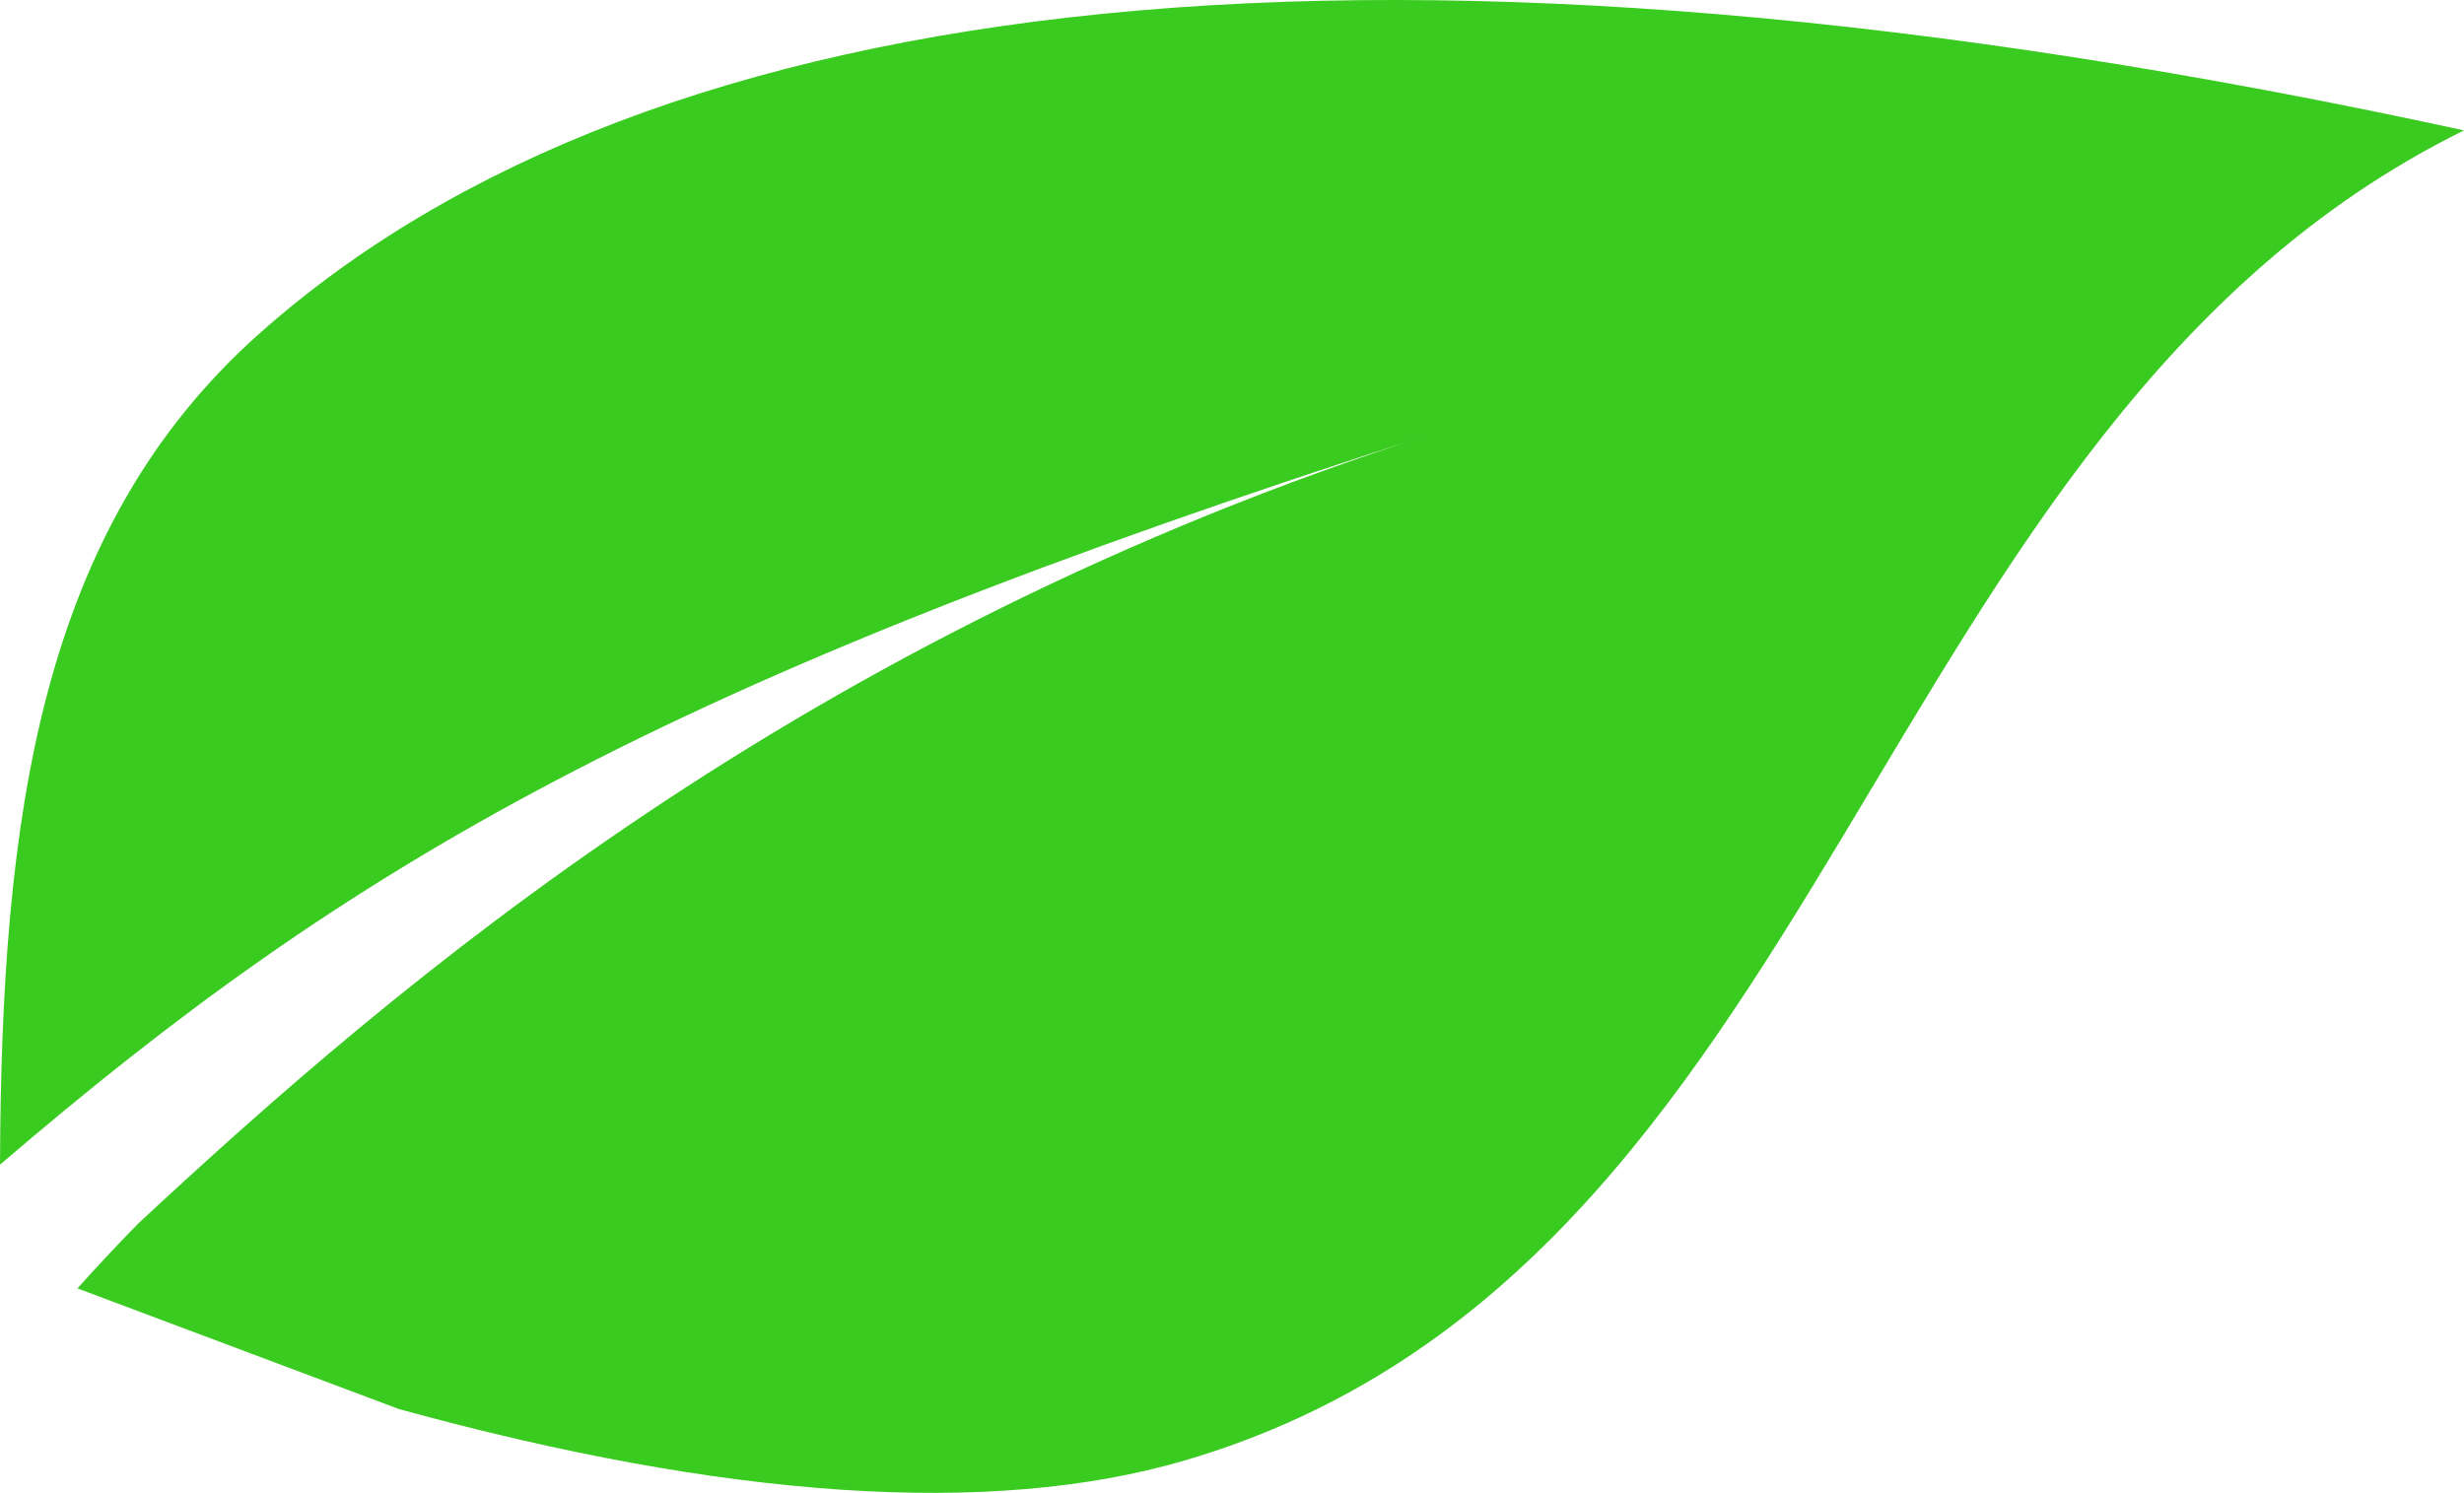 <svg xmlns="http://www.w3.org/2000/svg" id="Layer_2" viewBox="0 0 342.516 207.546"><g id="Components"><path id="_x33_0395e8b-f4fe-427b-91e0-b70c6a029a3c_x40_1" d="M0,161.917c48.467-41.542,91.509-67.21,199.566-101.764C111.225,88.336,55.2,136.641,19.22,170.096c-2.949,3.008-5.763,6.014-8.452,9.022l44.705,16.783c45.213,12.421,82.142,15.075,109.183,7.147,90.715-26.594,94.386-143.72,177.861-184.921C192.863-14.411,90.463-2.041,36.042,46.385,5.493,73.568.184,113.574,0,161.917Z" style="fill:#39cb20;"></path></g></svg>